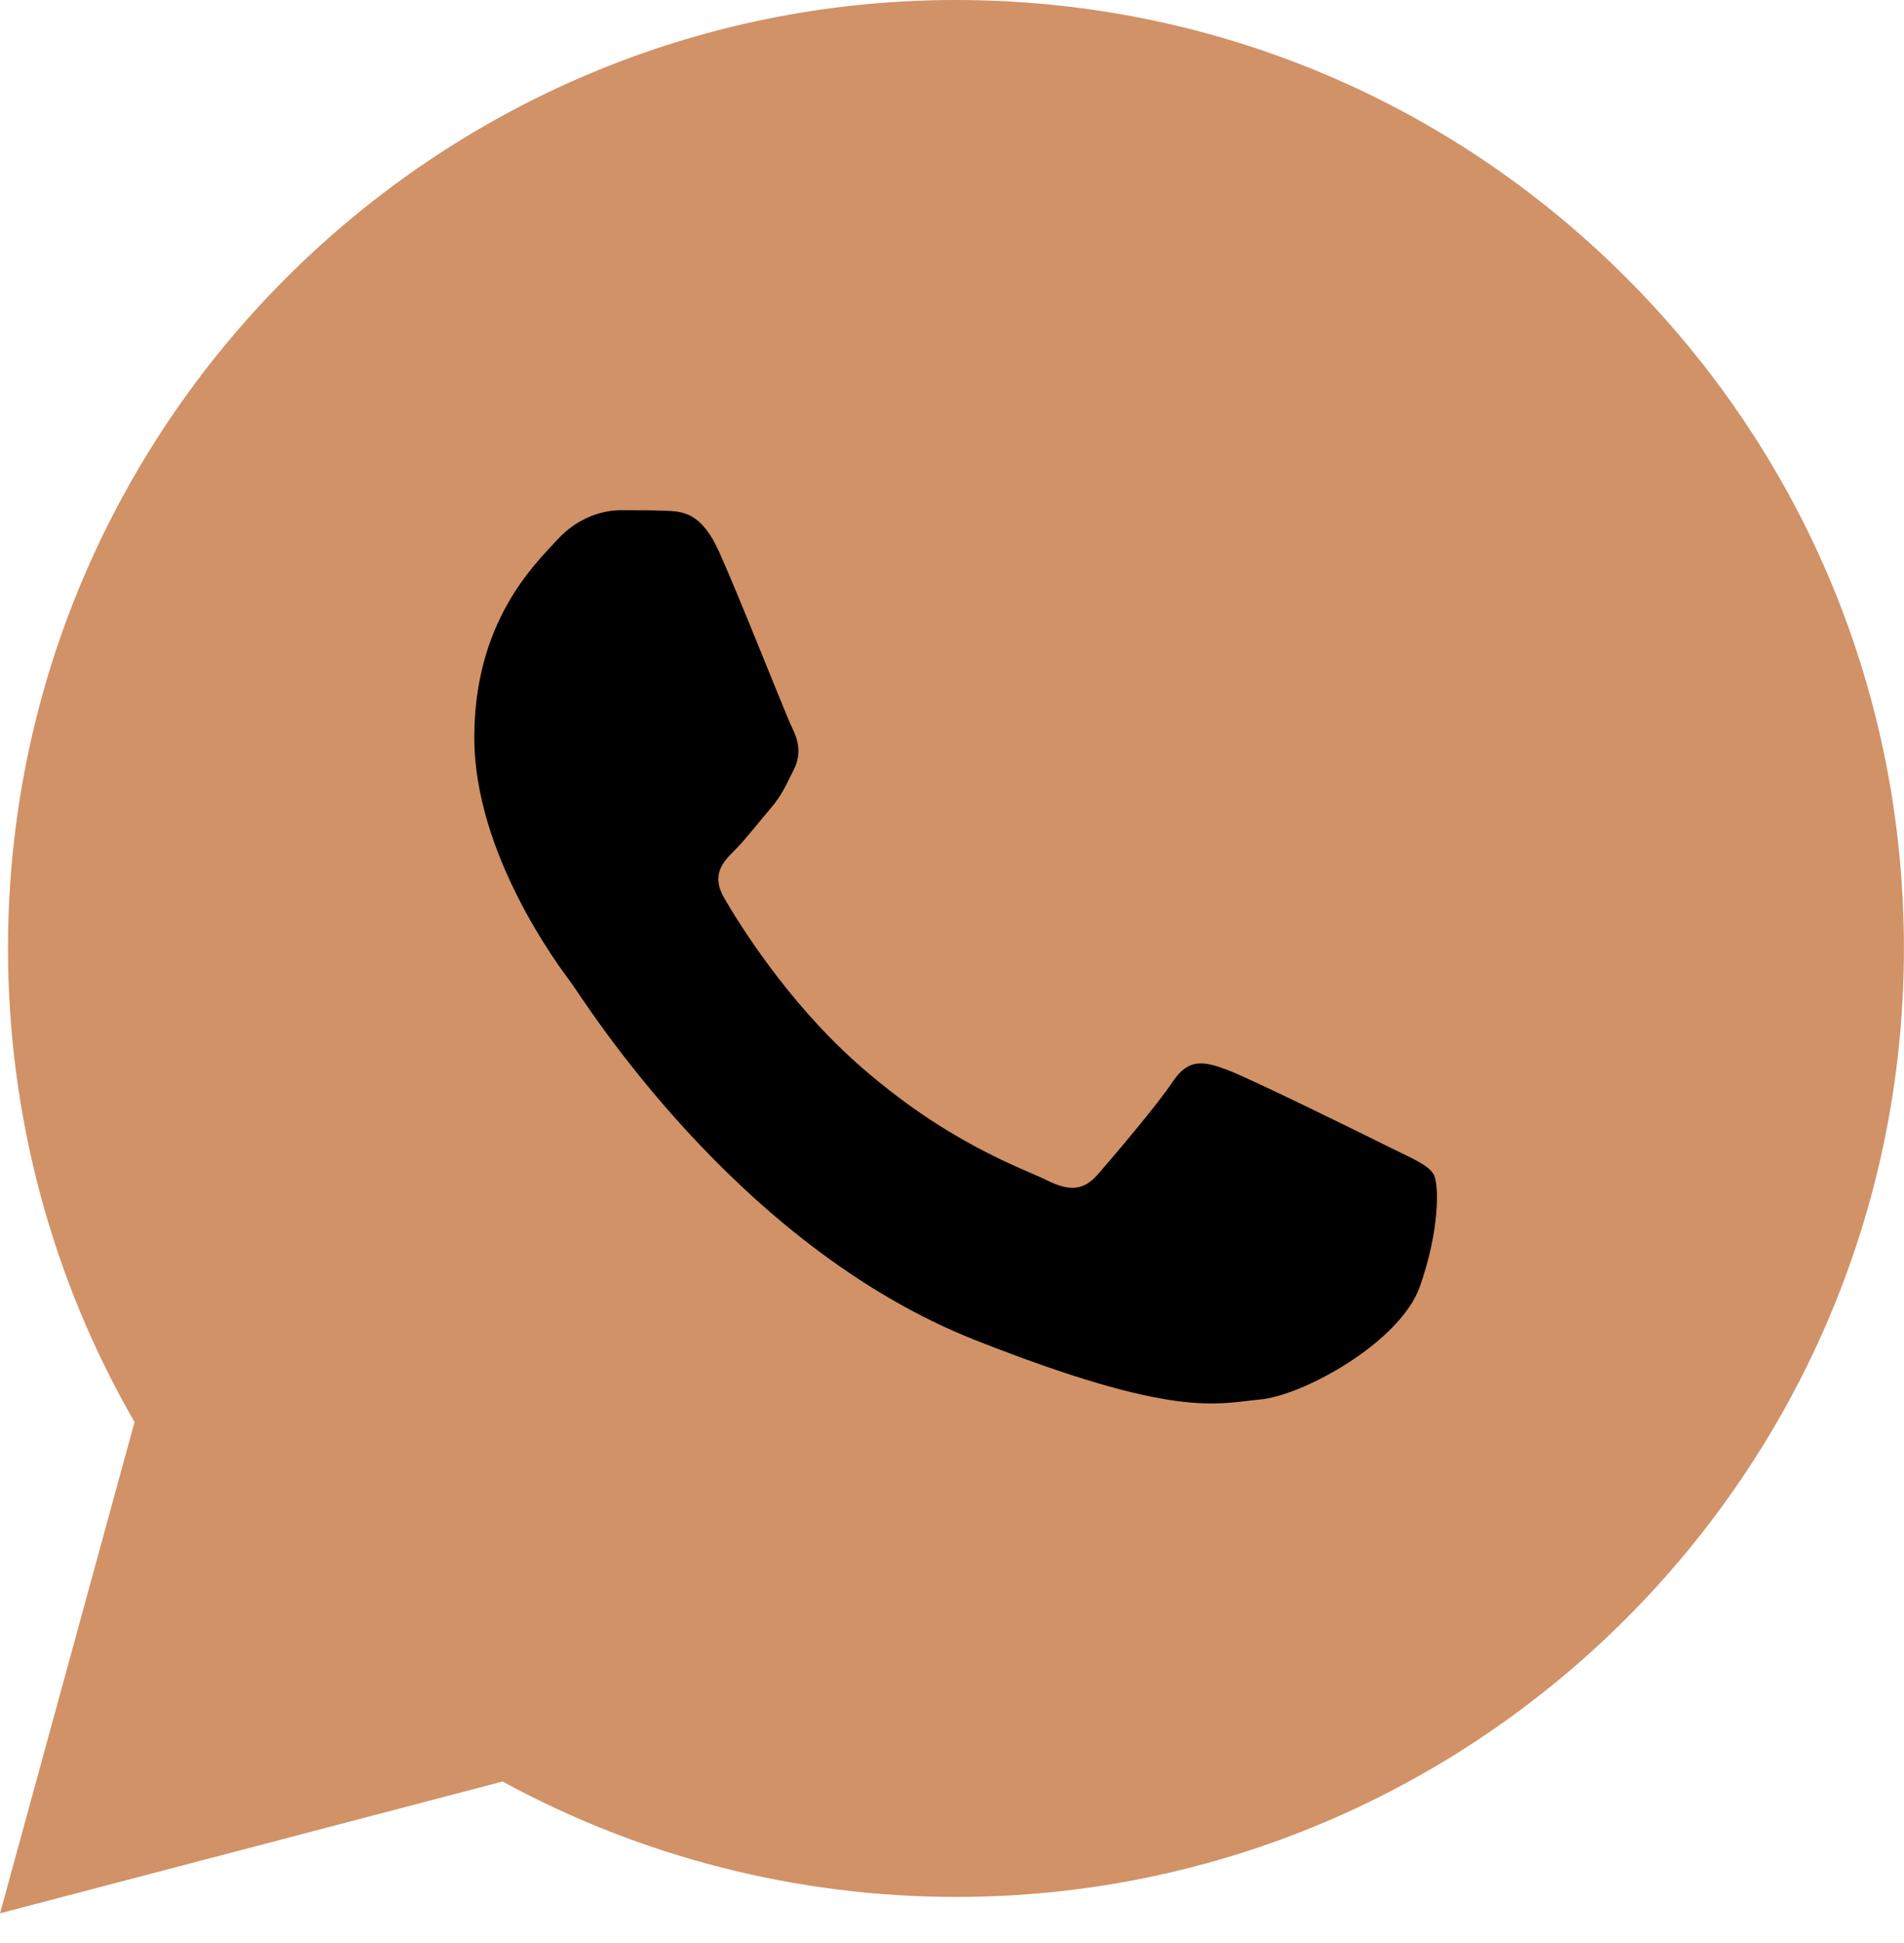<?xml version="1.0" encoding="UTF-8"?> <svg xmlns="http://www.w3.org/2000/svg" width="50" height="51" viewBox="0 0 50 51" fill="none"><g clip-path="url(#clip0_32_993)"><path d="M1.068 24.892C1.067 29.126 2.173 33.259 4.277 36.903L0.867 49.352L13.607 46.011C17.131 47.93 21.079 48.935 25.091 48.935H25.102C38.346 48.935 49.127 38.158 49.133 24.911C49.135 18.492 46.638 12.456 42.1 7.915C37.563 3.374 31.529 0.872 25.101 0.869C11.854 0.869 1.074 11.646 1.069 24.892" fill="#D19267"></path><path d="M0.21 24.885C0.209 29.27 1.354 33.552 3.533 37.326L0.001 50.221L13.198 46.761C16.834 48.744 20.928 49.789 25.094 49.791H25.104C38.824 49.791 49.992 38.626 49.998 24.905C50.001 18.255 47.413 12.002 42.714 7.298C38.013 2.595 31.764 0.003 25.104 0C11.382 0 0.215 11.164 0.21 24.885ZM8.069 36.676L7.576 35.894C5.505 32.6 4.412 28.794 4.413 24.886C4.418 13.482 13.699 4.203 25.112 4.203C30.639 4.205 35.834 6.36 39.74 10.269C43.647 14.179 45.797 19.375 45.795 24.903C45.79 36.308 36.508 45.587 25.104 45.587H25.096C21.383 45.586 17.741 44.588 14.565 42.704L13.809 42.256L5.978 44.309L8.069 36.676Z" fill="#D19267"></path><path d="M18.883 14.481C18.416 13.445 17.926 13.424 17.483 13.406C17.12 13.39 16.705 13.392 16.291 13.392C15.876 13.392 15.202 13.548 14.632 14.17C14.062 14.792 12.455 16.297 12.455 19.357C12.455 22.418 14.684 25.375 14.995 25.79C15.306 26.205 19.298 32.686 25.62 35.179C30.875 37.251 31.944 36.839 33.084 36.735C34.225 36.632 36.764 35.231 37.283 33.778C37.801 32.326 37.801 31.081 37.646 30.821C37.49 30.562 37.075 30.406 36.453 30.095C35.831 29.784 32.773 28.279 32.203 28.072C31.633 27.864 31.218 27.761 30.803 28.384C30.389 29.006 29.197 30.406 28.834 30.821C28.472 31.237 28.109 31.289 27.487 30.978C26.864 30.666 24.861 30.009 22.484 27.891C20.635 26.242 19.387 24.206 19.024 23.583C18.661 22.961 18.985 22.624 19.297 22.314C19.577 22.035 19.919 21.588 20.231 21.225C20.541 20.861 20.644 20.602 20.852 20.188C21.059 19.772 20.955 19.409 20.8 19.098C20.644 18.787 19.436 15.711 18.883 14.481Z" fill="black"></path></g><defs><clipPath id="clip0_32_993"><rect width="50" height="50.388" fill="white"></rect></clipPath></defs></svg> 